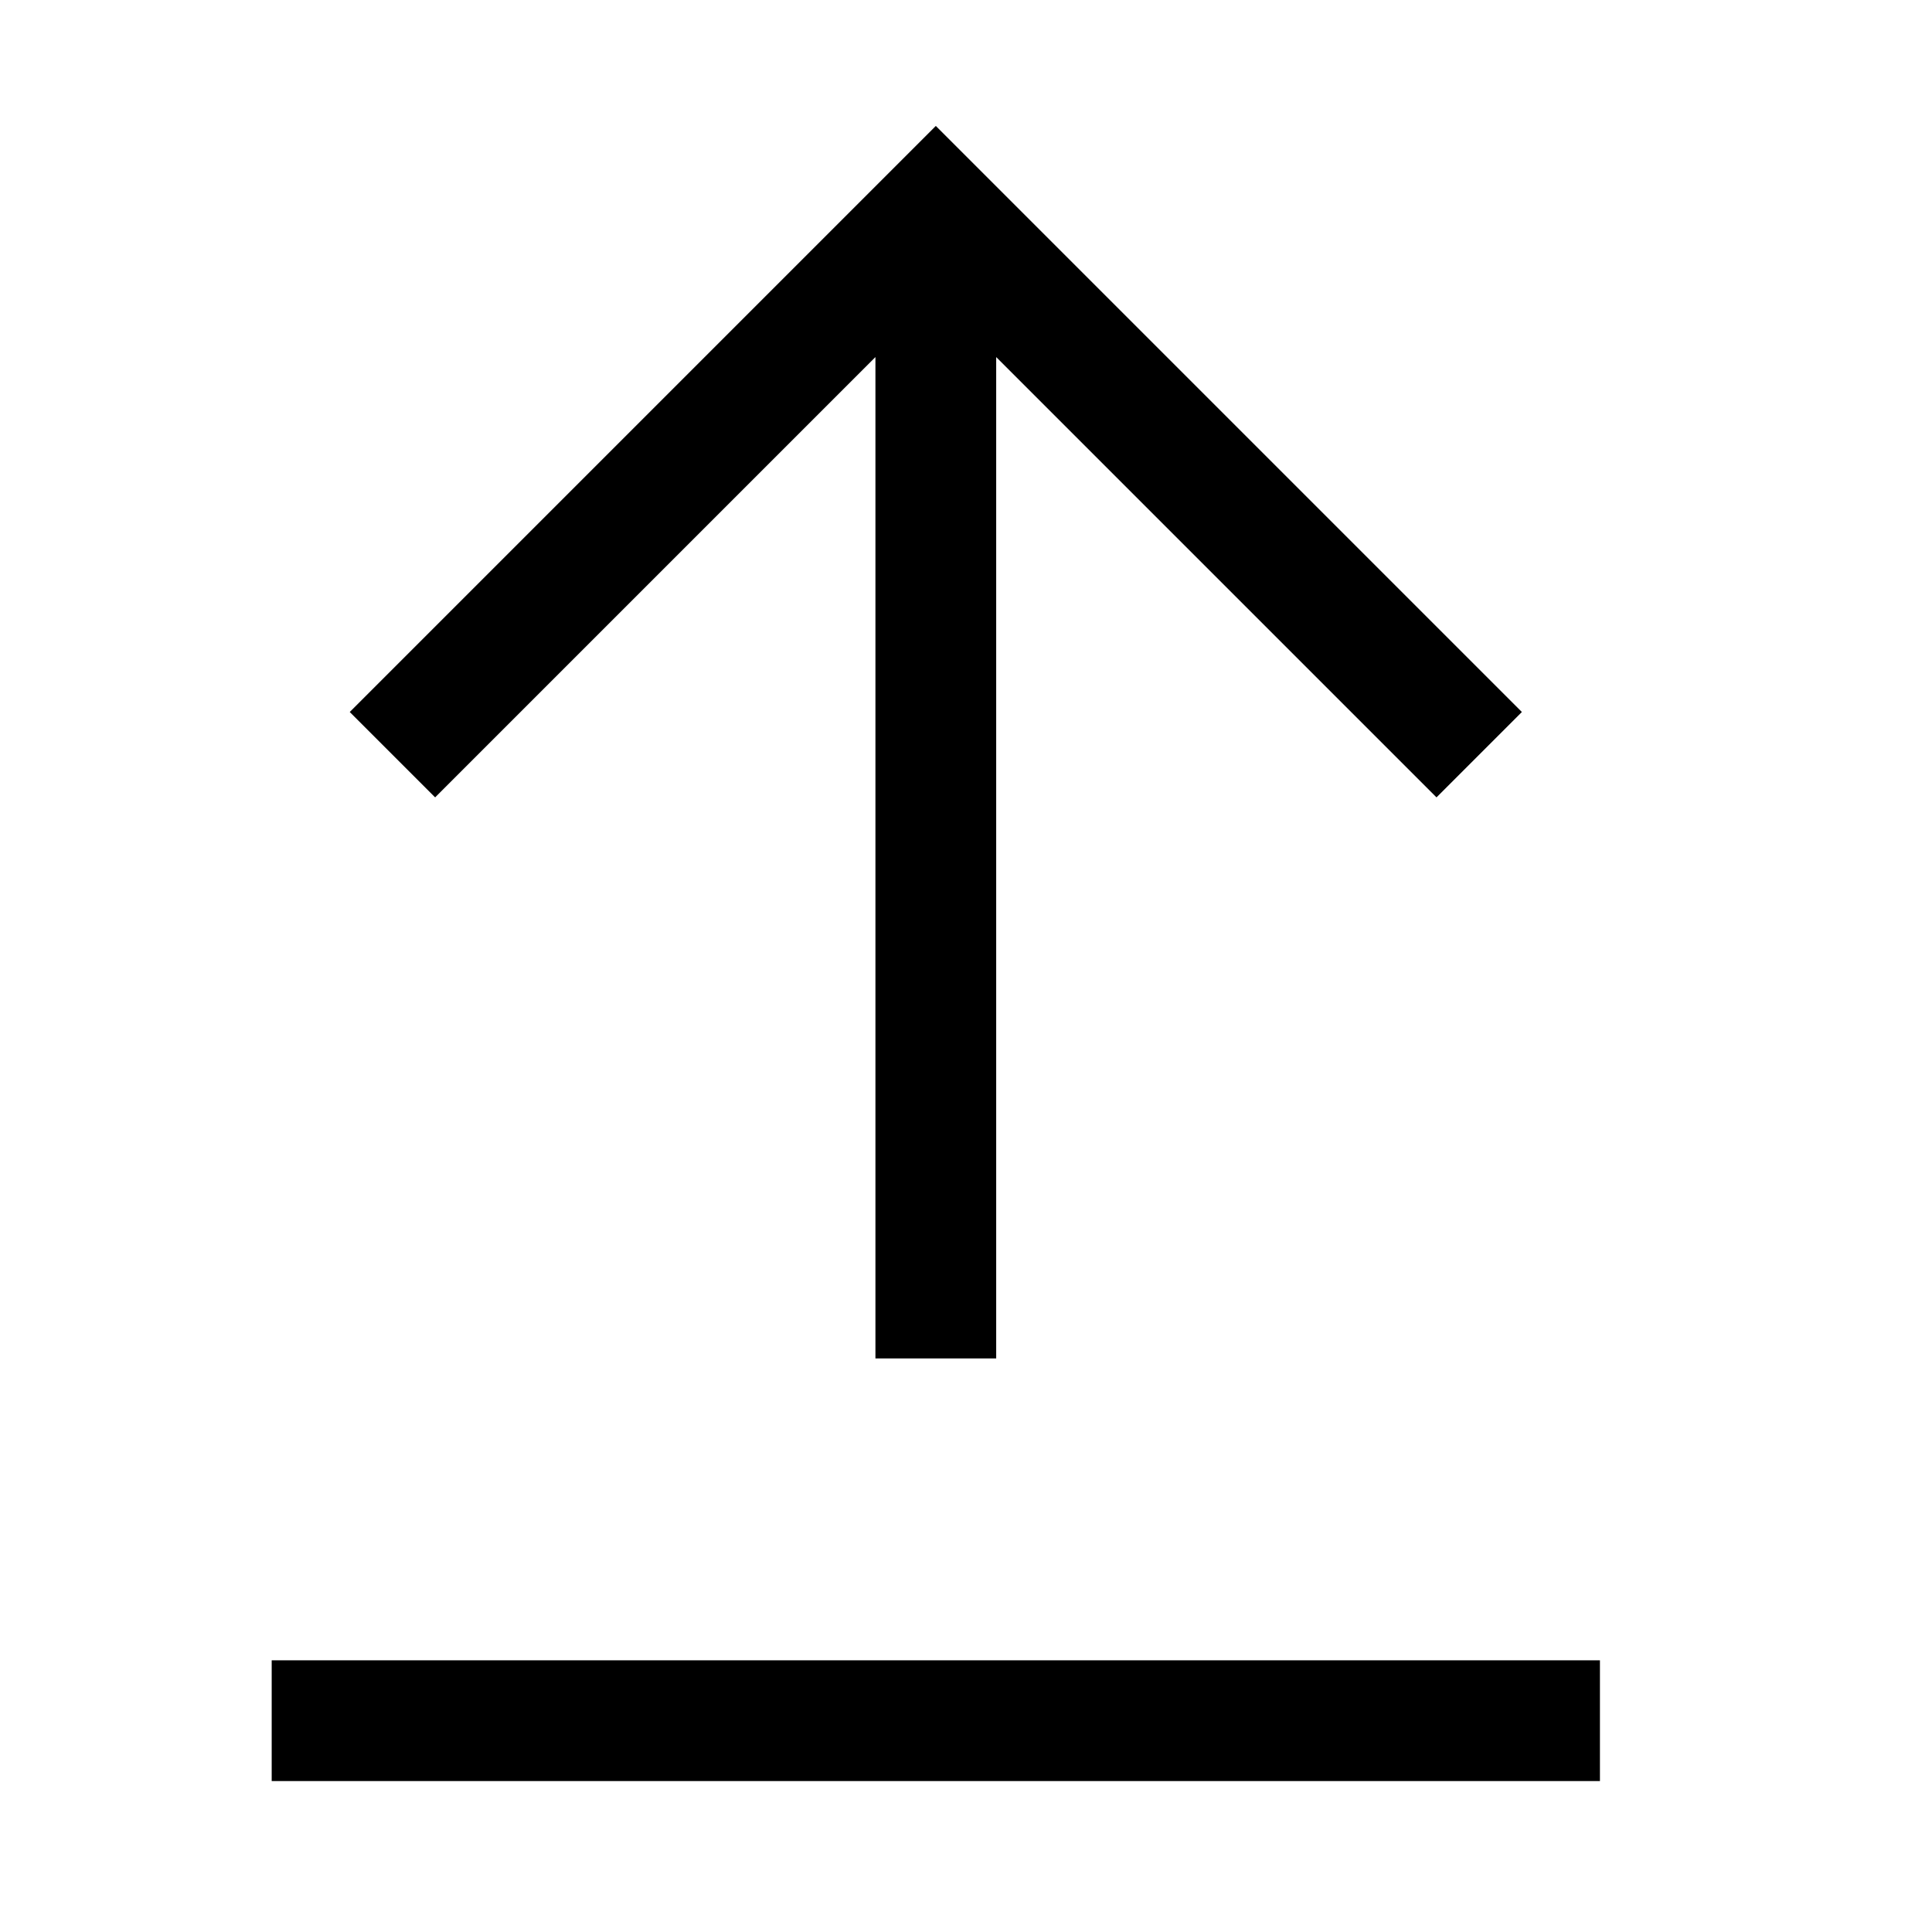 <svg version="1.1" viewBox="0 0 16 16" xmlns="http://www.w3.org/2000/svg">
 <path d="m13.25 14.25h-11" fill="none" stroke="currentColor"    />
 <path d="m12.25 6.25-4.5-4.5-4.5 4.5m4.5 5v-9.5" fill="none" stroke="currentColor"   />
</svg>
